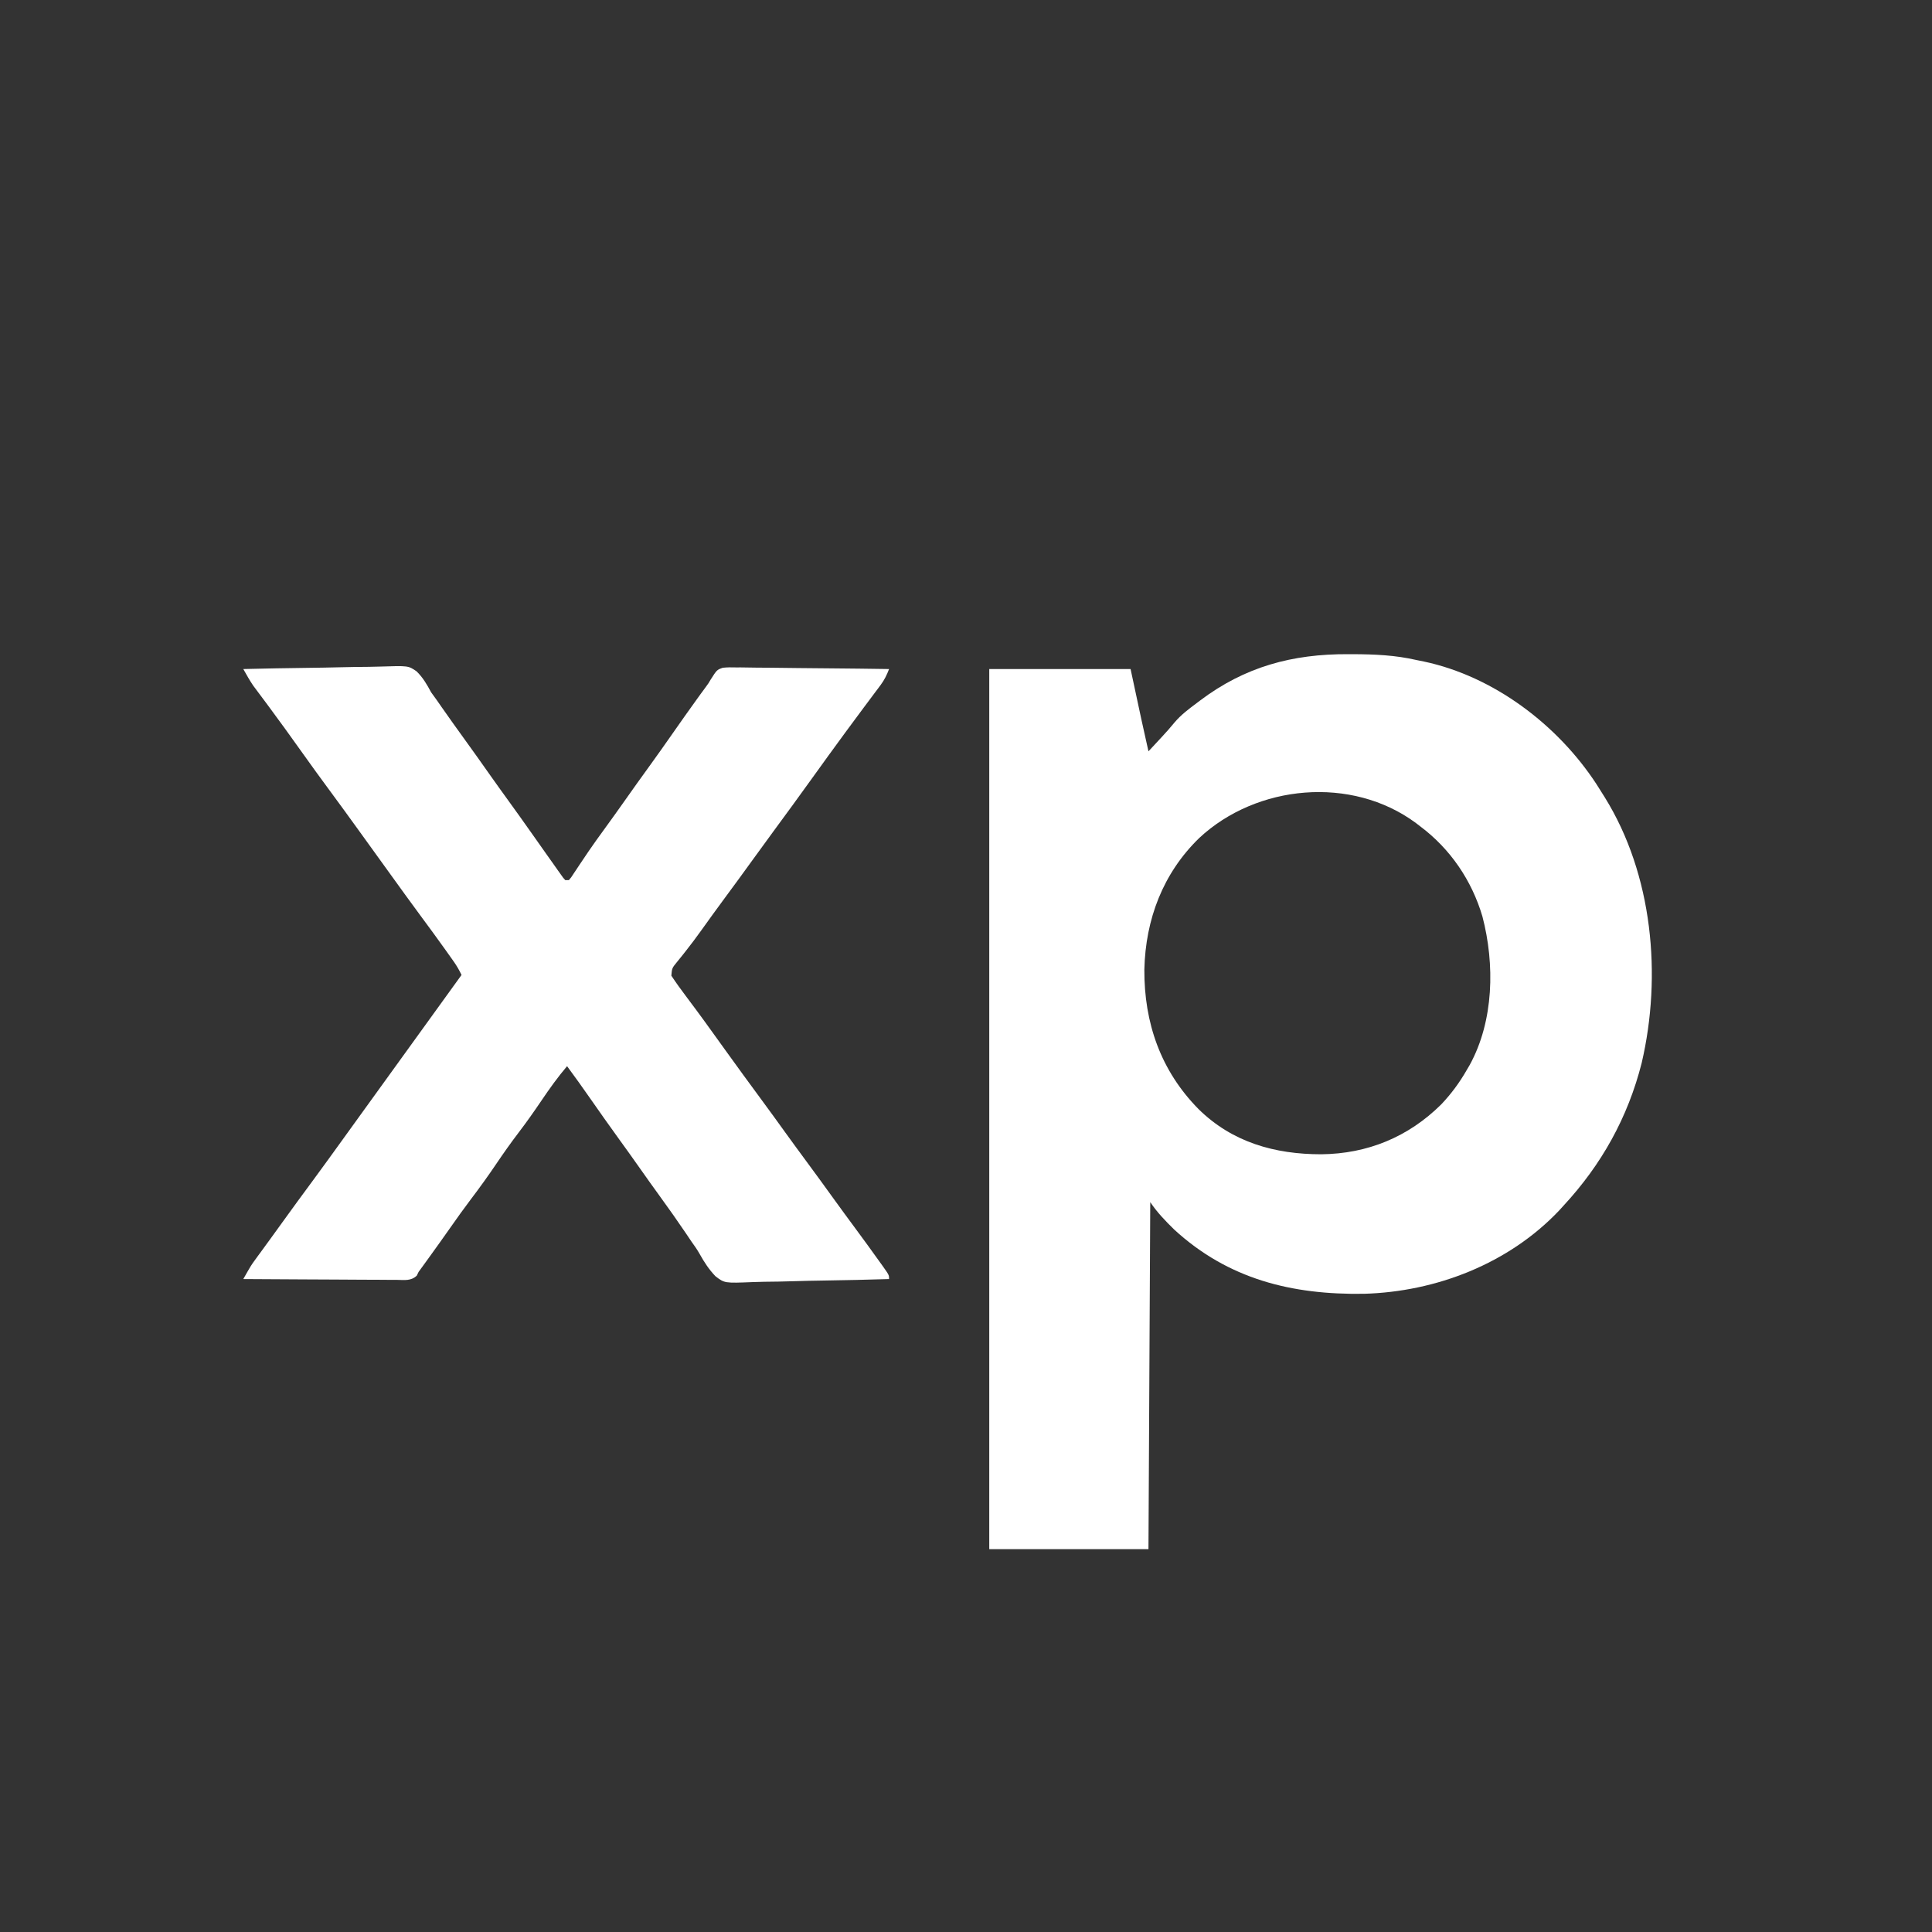 <?xml version="1.0" encoding="UTF-8"?>
<svg version="1.1" xmlns="http://www.w3.org/2000/svg" width="1080" height="1080">
<rect width="100%" height="100%" fill="#333333" stroke="none"/>
<path d="M0 0 C0.842 0.001 1.684 0.003 2.551 0.005 C14.751 0.043 26.451 0.541 38.375 3.312 C39.711 3.584 41.047 3.853 42.383 4.121 C81.465 12.433 117.17 39.526 138.813 72.664 C140.013 74.539 141.198 76.423 142.375 78.312 C142.732 78.88 143.089 79.448 143.457 80.034 C170.28 123.21 175.483 179.69 164.07 228.573 C156.344 259.013 141.661 285.343 120.375 308.312 C119.165 309.647 119.165 309.647 117.93 311.008 C89.797 340.666 49.301 356.405 8.871 357.551 C-31.475 358.187 -67.09 349.358 -97.23 321.652 C-102.09 316.903 -106.849 311.976 -110.625 306.312 C-110.955 370.332 -111.285 434.353 -111.625 500.312 C-140.995 500.312 -170.365 500.312 -200.625 500.312 C-200.625 337.952 -200.625 175.593 -200.625 8.312 C-174.555 8.312 -148.485 8.312 -121.625 8.312 C-119.645 17.552 -117.665 26.793 -115.625 36.312 C-113.636 45.315 -113.636 45.315 -111.625 54.312 C-109.727 52.273 -107.832 50.231 -105.938 48.188 C-105.407 47.618 -104.877 47.048 -104.33 46.461 C-101.805 43.735 -99.339 40.995 -96.996 38.109 C-93.362 33.823 -89.107 30.675 -84.625 27.312 C-84.016 26.85 -83.407 26.388 -82.779 25.911 C-57.704 7.008 -31.245 -0.136 0 0 Z M-83.246 102.758 C-103.536 122.475 -113.264 148.197 -113.925 176.286 C-114.086 206.199 -104.733 232.911 -83.625 254.312 C-64.781 272.886 -40.95 279.571 -15.034 279.561 C10.812 279.29 33.579 269.946 52.031 251.684 C57.685 245.698 62.304 239.461 66.375 232.312 C66.898 231.424 67.422 230.536 67.961 229.621 C81.485 204.941 82.048 173.339 75.052 146.608 C69.117 126.487 57.109 108.857 40.375 96.312 C39.562 95.685 38.748 95.057 37.91 94.41 C1.95 67.775 -51.19 72.852 -83.246 102.758 Z " fill="#FFFFFF" transform="translate(753.625,365.688)"/>
<path d="M0 0 C12.213 -0.302 24.425 -0.533 36.641 -0.674 C42.315 -0.741 47.985 -0.833 53.657 -0.981 C59.136 -1.122 64.613 -1.2 70.094 -1.233 C72.179 -1.257 74.265 -1.304 76.349 -1.374 C92.249 -1.89 92.249 -1.89 96.845 1.268 C100.401 4.707 102.678 8.671 105 13 C106.025 14.468 107.067 15.925 108.145 17.355 C109.036 18.631 109.926 19.908 110.812 21.188 C114.992 27.162 119.219 33.098 123.5 39 C128.211 45.5 132.863 52.039 137.48 58.605 C141.115 63.766 144.797 68.889 148.5 74 C152.707 79.806 156.875 85.636 161 91.5 C162.474 93.59 163.949 95.68 165.425 97.769 C166.536 99.343 167.646 100.917 168.755 102.493 C170.538 105.021 172.331 107.542 174.125 110.062 C174.682 110.855 175.239 111.648 175.812 112.465 C176.331 113.189 176.849 113.914 177.383 114.66 C177.841 115.306 178.298 115.952 178.77 116.617 C179.176 117.074 179.582 117.53 180 118 C180.66 118 181.32 118 182 118 C183.304 116.488 183.304 116.488 184.582 114.477 C185.352 113.33 185.352 113.33 186.137 112.16 C186.69 111.323 187.243 110.487 187.812 109.625 C188.993 107.868 190.175 106.113 191.359 104.359 C191.965 103.463 192.57 102.566 193.193 101.643 C195.911 97.667 198.728 93.767 201.562 89.875 C205.752 84.113 209.904 78.329 214 72.5 C218.08 66.696 222.209 60.93 226.375 55.188 C230.981 48.836 235.513 42.437 240 36 C244.616 29.38 249.274 22.792 254 16.25 C254.516 15.536 255.031 14.822 255.562 14.086 C256.52 12.764 257.486 11.448 258.463 10.141 C260.013 8.043 260.013 8.043 261.269 5.89 C264.738 0.443 264.738 0.443 268.06 -0.722 C270.541 -0.985 272.908 -0.991 275.402 -0.908 C276.793 -0.91 276.793 -0.91 278.212 -0.912 C281.266 -0.906 284.315 -0.844 287.367 -0.781 C289.489 -0.766 291.61 -0.755 293.731 -0.747 C299.305 -0.716 304.877 -0.638 310.45 -0.549 C316.141 -0.467 321.832 -0.431 327.523 -0.391 C338.683 -0.305 349.841 -0.168 361 0 C359.702 3.353 358.395 6.097 356.234 8.977 C355.681 9.72 355.128 10.463 354.558 11.229 C353.962 12.02 353.365 12.81 352.75 13.625 C351.475 15.335 350.2 17.044 348.926 18.754 C348.273 19.625 347.62 20.497 346.948 21.395 C343.926 25.437 340.931 29.499 337.938 33.562 C337.359 34.347 336.781 35.131 336.185 35.94 C330.065 44.251 324.029 52.623 318 61 C310.799 71.006 303.557 80.979 296.231 90.894 C292.286 96.238 288.38 101.609 284.5 107 C279.461 114 274.362 120.952 269.235 127.888 C264.702 134.027 260.22 140.201 255.787 146.413 C253.087 150.18 250.332 153.879 247.449 157.508 C246.881 158.232 246.313 158.956 245.727 159.702 C244.643 161.076 243.544 162.439 242.429 163.788 C239.643 167.201 239.643 167.201 239.289 171.406 C241.837 175.269 244.522 178.996 247.312 182.688 C248.589 184.398 249.865 186.109 251.141 187.82 C251.787 188.686 252.434 189.551 253.1 190.442 C255.958 194.289 258.763 198.173 261.562 202.062 C262.361 203.17 262.361 203.17 263.175 204.3 C265.32 207.275 267.462 210.252 269.604 213.229 C276.272 222.492 282.987 231.716 289.769 240.894 C294.258 246.975 298.69 253.096 303.105 259.23 C307.034 264.681 311.007 270.097 315 275.5 C320.081 282.376 325.11 289.288 330.103 296.228 C334.049 301.704 338.048 307.138 342.062 312.562 C346.715 318.862 351.33 325.185 355.875 331.562 C356.393 332.283 356.912 333.004 357.446 333.746 C361 338.766 361 338.766 361 341 C348.822 341.372 336.645 341.656 324.462 341.829 C318.804 341.912 313.15 342.025 307.494 342.207 C302.027 342.382 296.565 342.477 291.096 342.518 C289.017 342.547 286.939 342.605 284.862 342.692 C269.039 343.326 269.039 343.326 263.955 339.435 C260.32 335.667 257.593 331.449 255.059 326.886 C253.685 324.439 252.086 322.185 250.441 319.914 C249.479 318.487 248.519 317.057 247.562 315.625 C242.766 308.533 237.839 301.554 232.805 294.629 C229.161 289.615 225.564 284.571 222 279.5 C217.92 273.696 213.791 267.93 209.625 262.188 C204.305 254.852 199.093 247.446 193.91 240.013 C189.681 233.953 185.391 227.945 181 222 C175.81 228.1 171.228 234.495 166.75 241.125 C162.644 247.203 158.45 253.169 154 259 C149.643 264.713 145.523 270.547 141.5 276.5 C136.989 283.172 132.319 289.675 127.447 296.086 C123.37 301.465 119.464 306.95 115.59 312.476 C111.748 317.953 107.857 323.391 103.938 328.812 C103.389 329.572 102.841 330.331 102.276 331.113 C99.421 335.057 99.421 335.057 98 337 C97.496 338.033 97.496 338.033 96.982 339.086 C93.814 342.145 90.104 341.522 85.939 341.454 C84.548 341.455 84.548 341.455 83.13 341.456 C80.061 341.453 76.994 341.422 73.926 341.391 C71.8 341.383 69.675 341.377 67.549 341.373 C61.951 341.358 56.353 341.319 50.756 341.275 C45.045 341.234 39.334 341.215 33.623 341.195 C22.415 341.152 11.208 341.084 0 341 C4.364 333.311 4.364 333.311 6.777 330.012 C7.284 329.315 7.79 328.618 8.312 327.901 C9.117 326.805 9.117 326.805 9.938 325.688 C11.104 324.086 12.271 322.484 13.438 320.883 C14.03 320.071 14.623 319.259 15.234 318.423 C17.45 315.383 19.647 312.33 21.844 309.277 C27.431 301.513 33.084 293.801 38.767 286.108 C44.364 278.523 49.884 270.884 55.391 263.234 C58.09 259.486 60.795 255.743 63.5 252 C64.583 250.5 65.667 249 66.75 247.5 C94.375 209.25 94.375 209.25 122 171 C120.734 168.356 119.363 165.951 117.672 163.559 C117.209 162.903 116.746 162.246 116.27 161.571 C115.768 160.867 115.267 160.163 114.75 159.438 C113.958 158.321 113.958 158.321 113.15 157.181 C108.6 150.789 103.953 144.469 99.286 138.162 C93.665 130.564 88.131 122.905 82.609 115.234 C79.91 111.486 77.205 107.743 74.5 104 C71.259 99.514 68.019 95.027 64.785 90.535 C59.171 82.741 53.521 74.975 47.812 67.25 C42.996 60.731 38.24 54.176 33.543 47.57 C30.628 43.473 27.692 39.391 24.75 35.312 C24.211 34.565 23.672 33.818 23.117 33.047 C20.171 28.97 17.2 24.912 14.199 20.875 C13.257 19.606 13.257 19.606 12.296 18.311 C11.09 16.69 9.882 15.072 8.669 13.456 C8.117 12.714 7.565 11.972 6.996 11.207 C6.513 10.562 6.03 9.917 5.533 9.253 C3.501 6.266 1.782 3.143 0 0 Z " fill="#FFFFFF" transform="translate(136,374)"/>
</svg>
